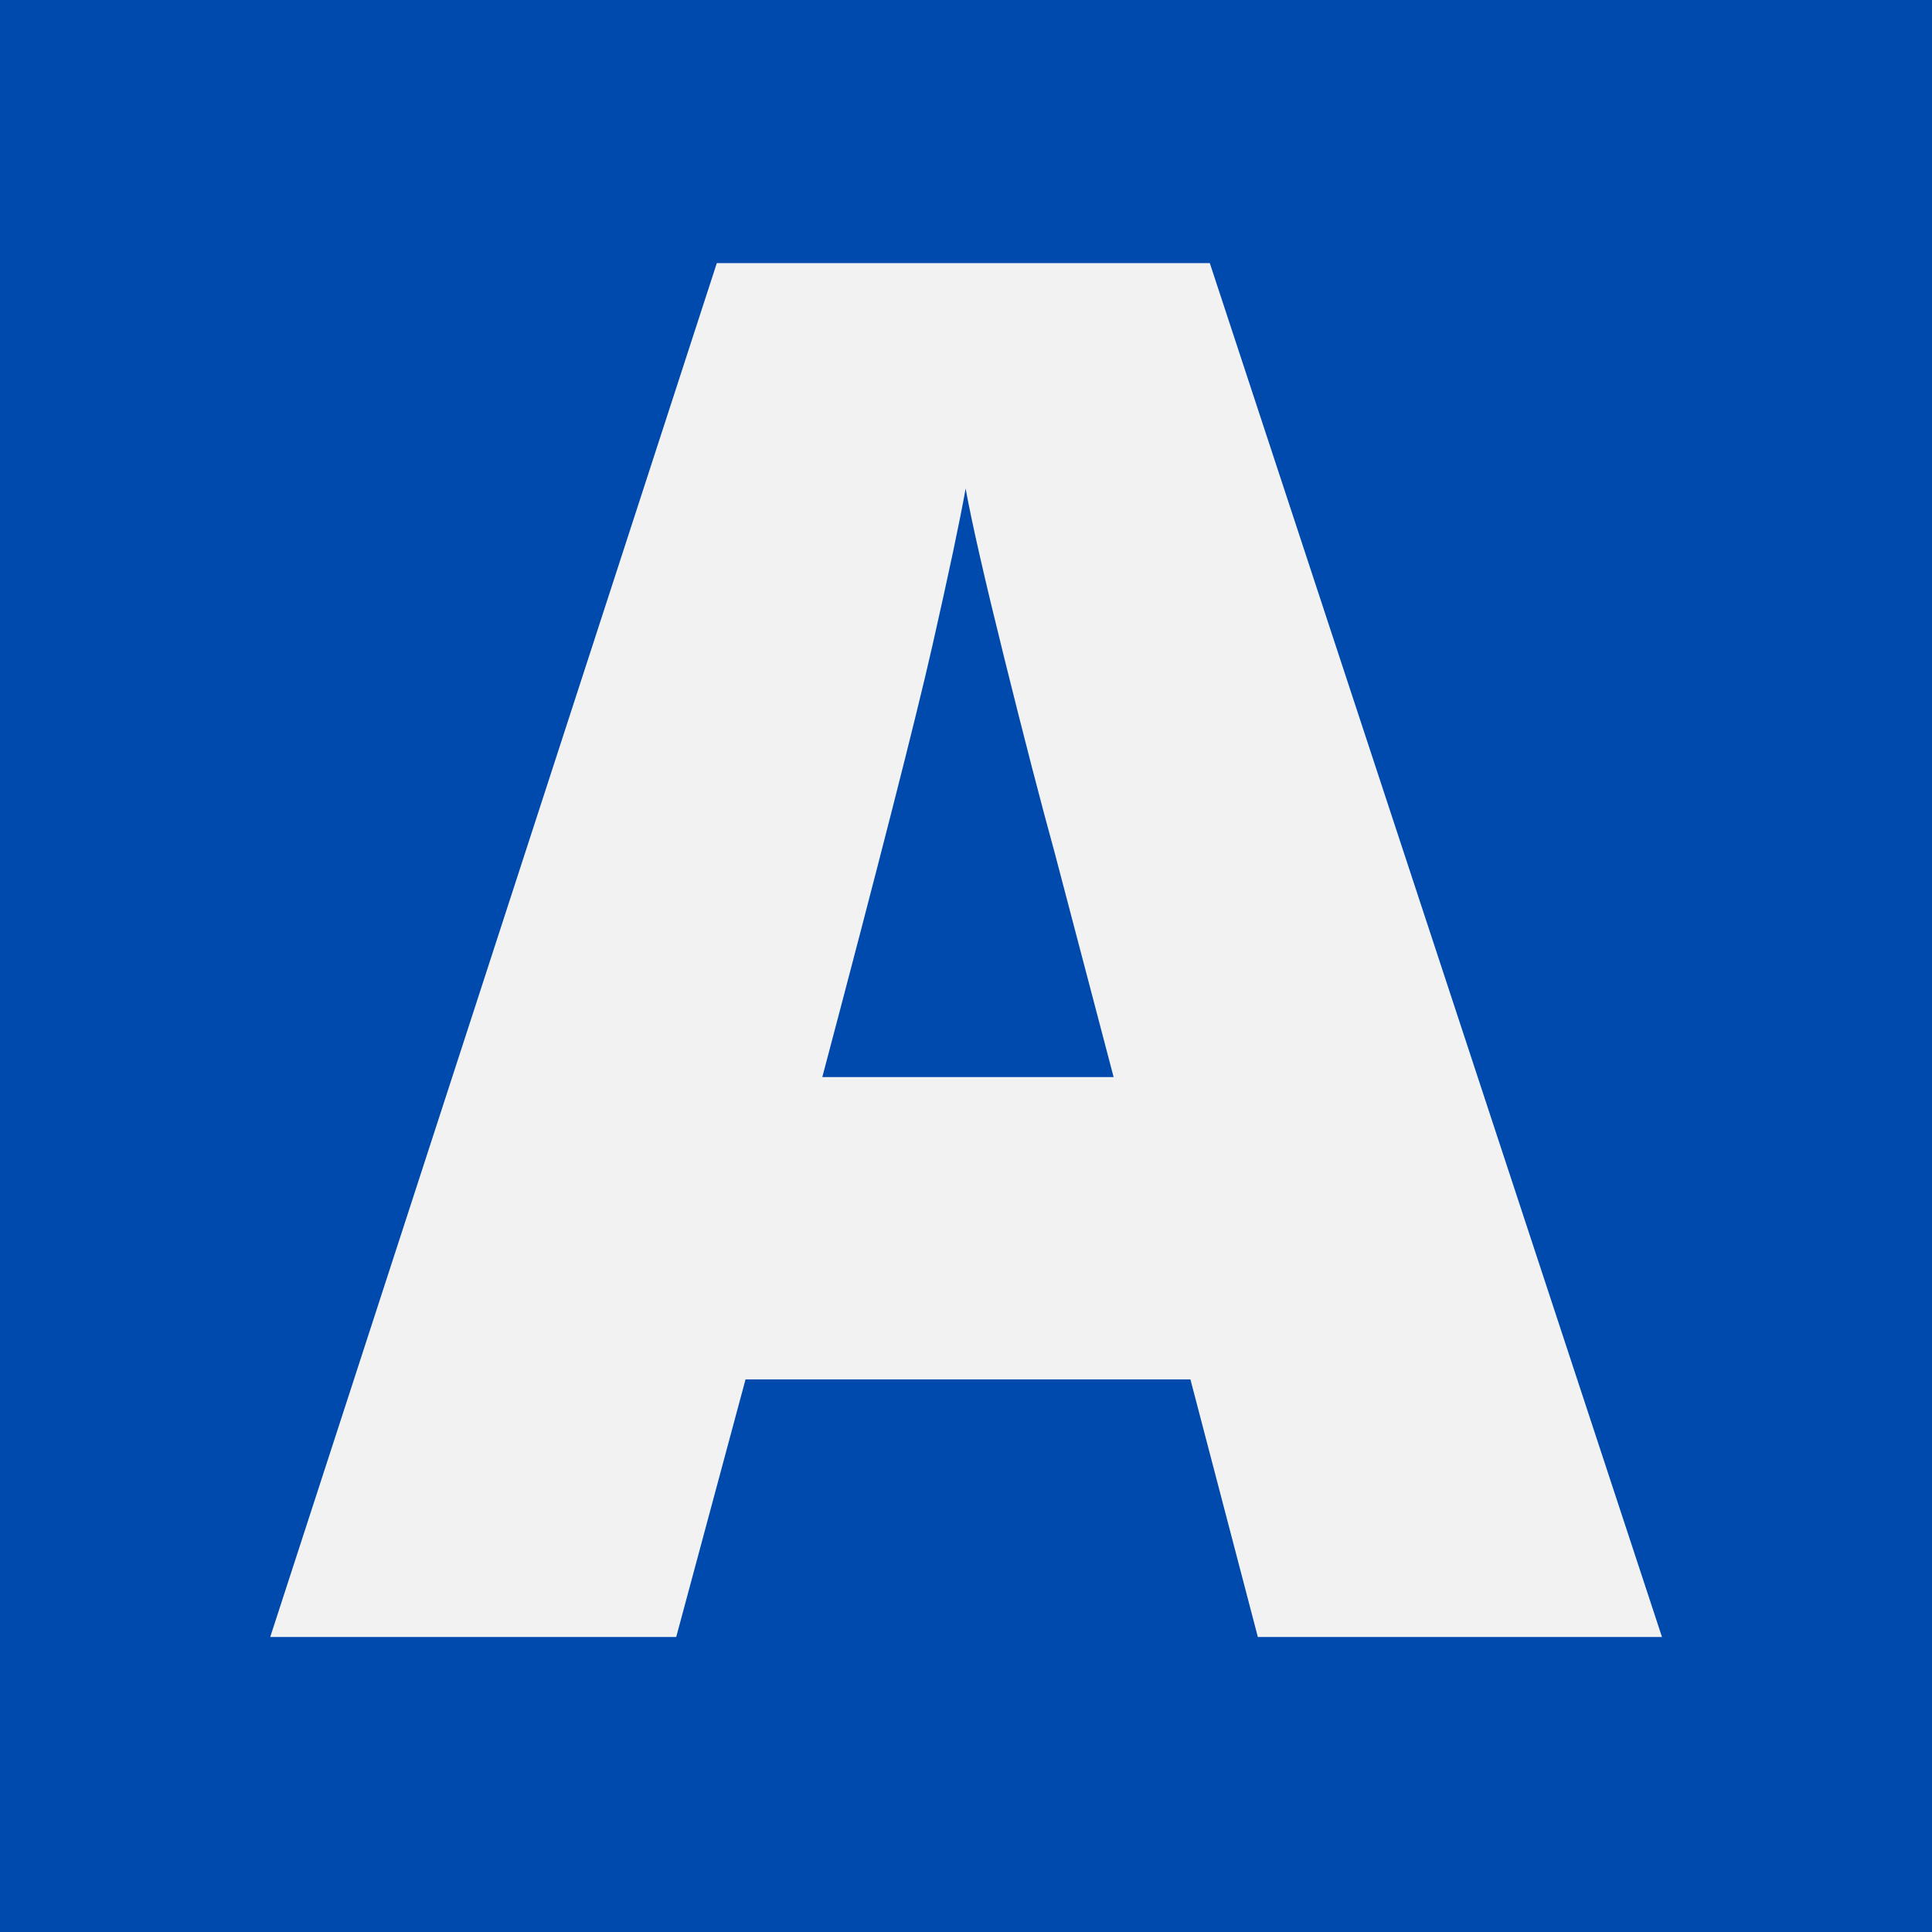 <?xml version="1.0" encoding="UTF-8"?>
<svg id="Layer_5" data-name="Layer 5" xmlns="http://www.w3.org/2000/svg" viewBox="0 0 1080 1080">
  <defs>
    <style>
      .cls-1 {
        fill: #004aad;
      }

      .cls-2 {
        fill: #f2f2f2;
      }
    </style>
  </defs>
  <rect class="cls-1" y="0" width="1080" height="1080"/>
  <path class="cls-2" d="M703.15,915.09l-37.7-144h-248.69l-38.75,144h-226.95L400.7,147.09h275.59l252.77,768h-225.91ZM622.52,602.09l-32.98-125.52c-7.69-27.89-17.03-63.98-28.03-108.27-11-44.28-18.23-76-21.72-95.19-3.16,17.78-9.34,47.08-18.59,87.88-9.25,40.8-29.77,121.16-61.52,241.09h162.84Z"/>
</svg>